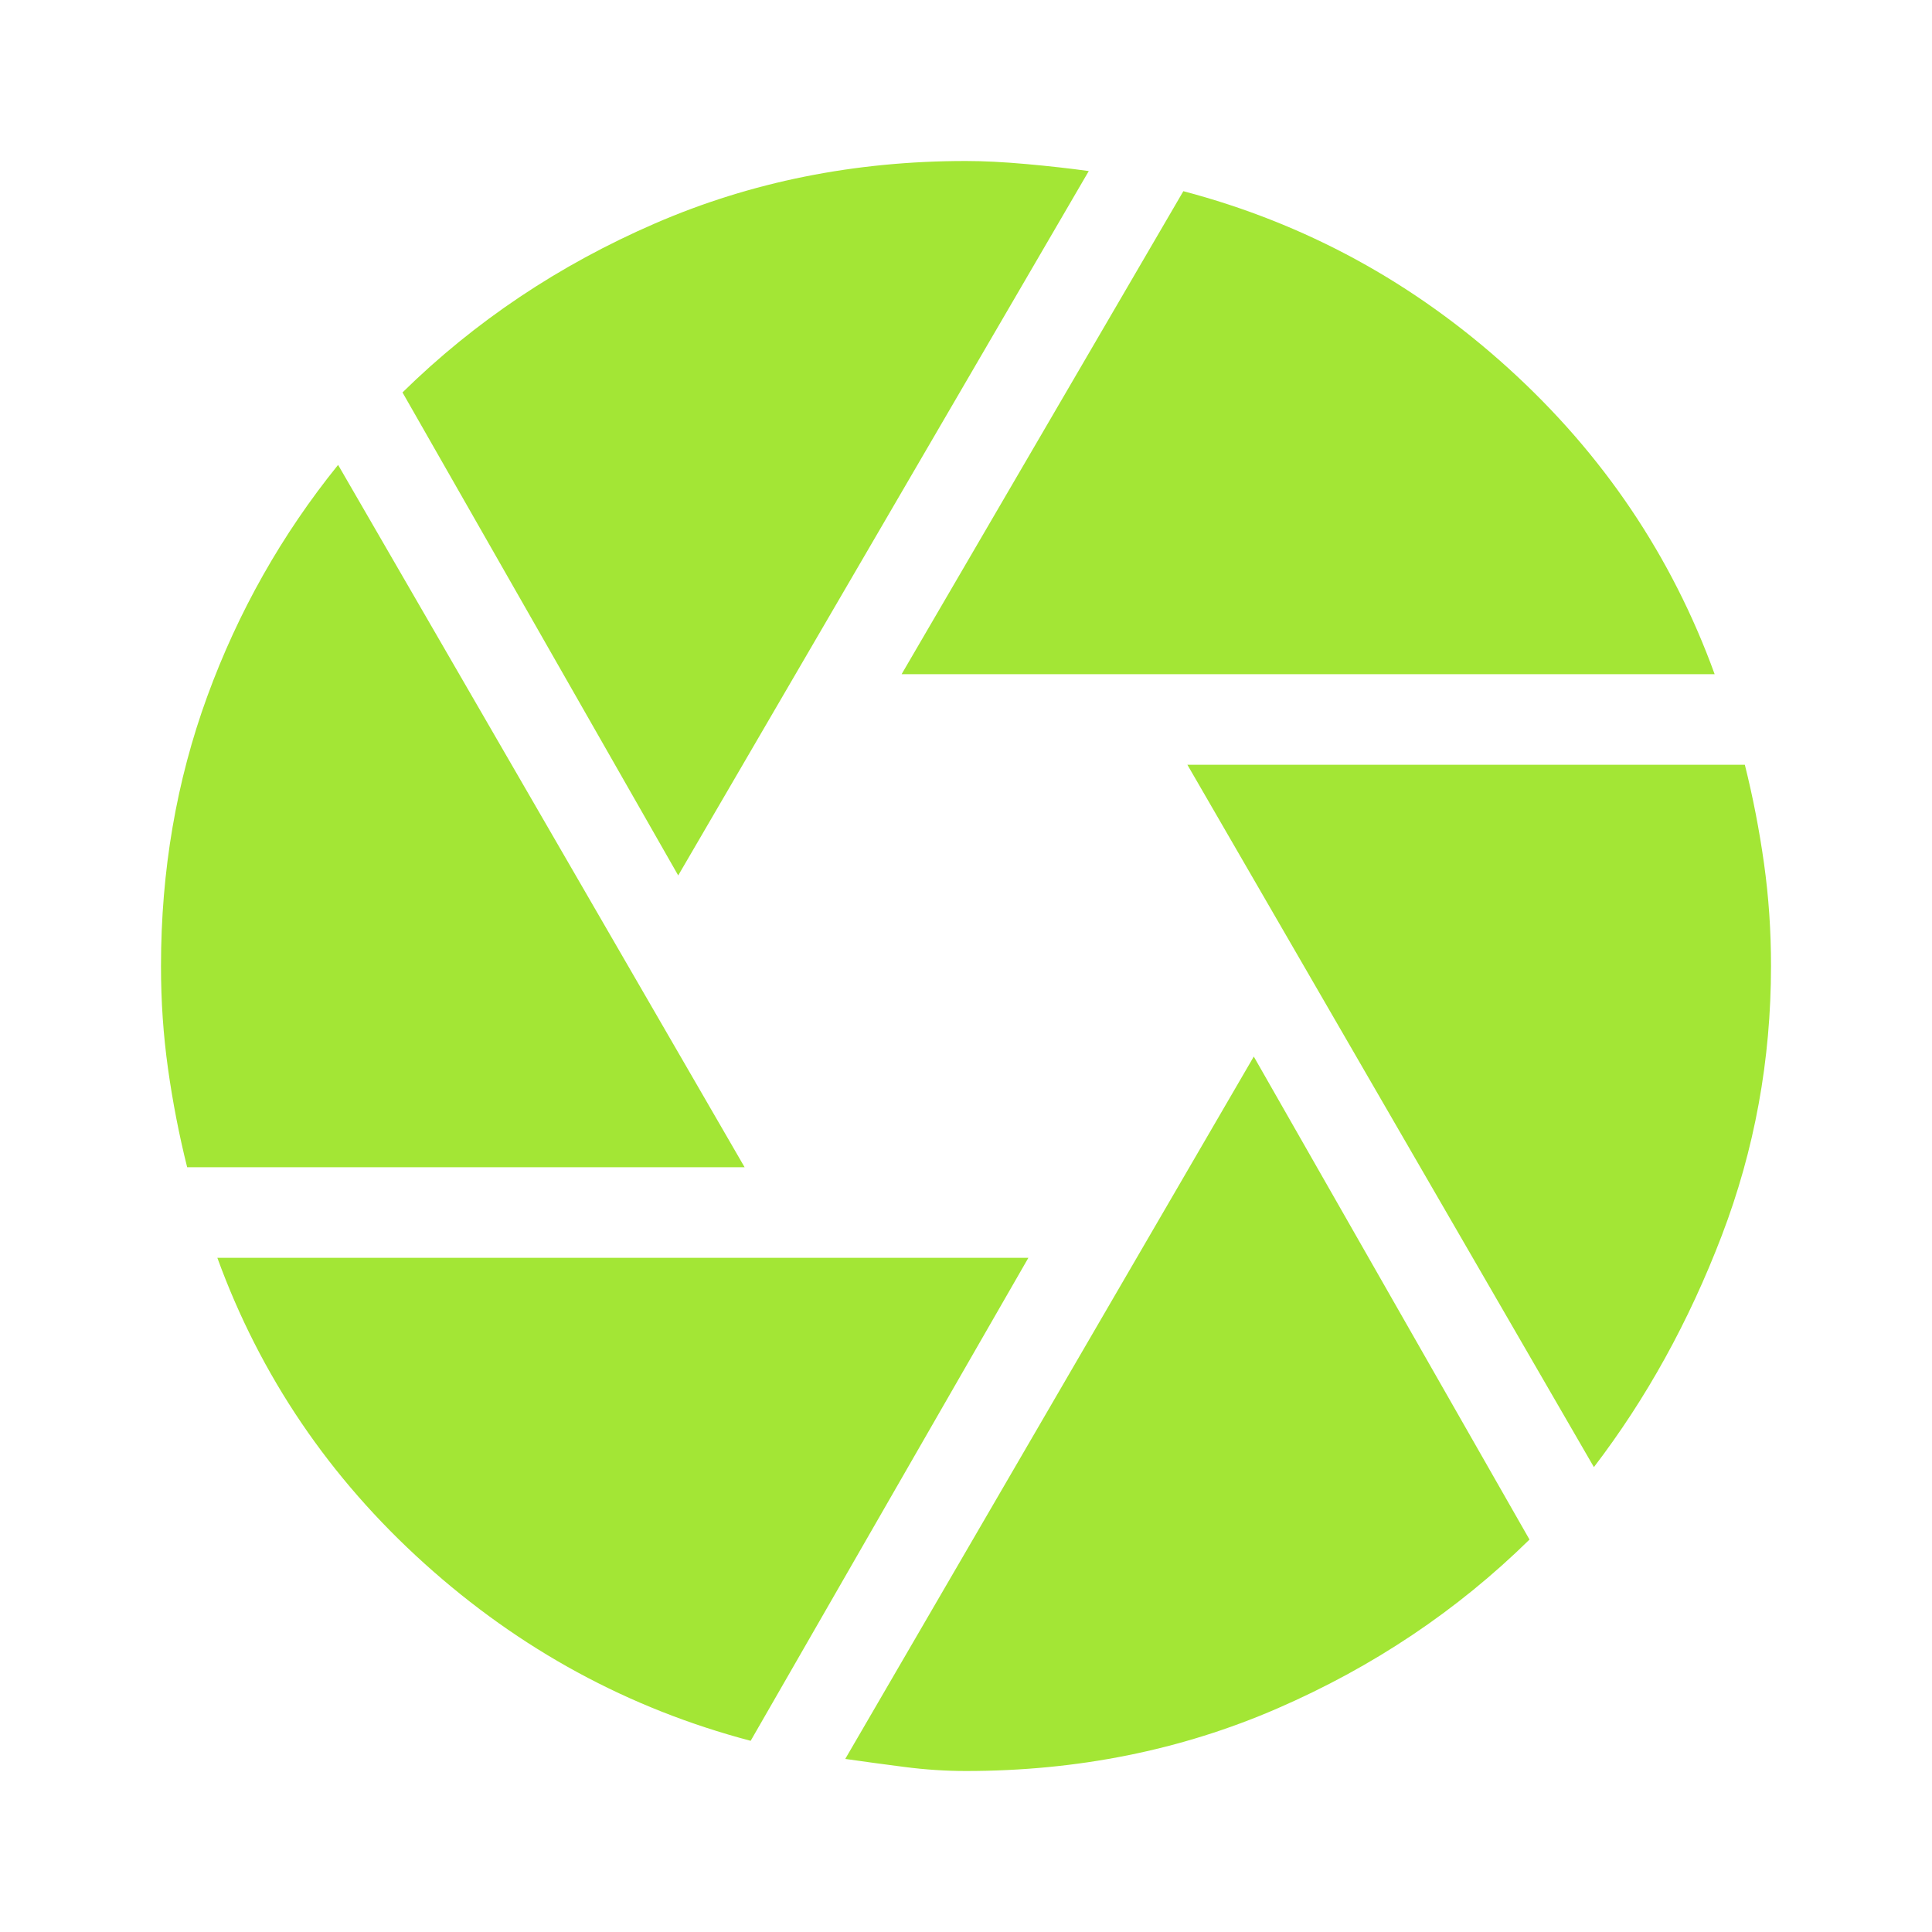 <?xml version="1.0" encoding="UTF-8"?>
<svg xmlns="http://www.w3.org/2000/svg" width="48" height="48" viewBox="0 0 48 48" fill="none">
  <path d="M22.4 16.75L29.4 4.75C32.433 5.55 35.125 7.017 37.476 9.15C39.827 11.283 41.535 13.817 42.6 16.75H22.4ZM16.85 21.75L10 9.75C11.8 7.983 13.892 6.583 16.276 5.55C18.66 4.517 21.235 4 24 4C24.433 4 24.933 4.025 25.5 4.076C26.067 4.127 26.583 4.185 27.05 4.25L16.85 21.75ZM4.65 29C4.45 28.2 4.291 27.383 4.174 26.55C4.057 25.717 3.999 24.867 4 24C4 21.633 4.383 19.4 5.15 17.3C5.917 15.2 7 13.283 8.4 11.55L18.5 29H4.65ZM18.65 43.25C15.617 42.45 12.917 40.983 10.55 38.85C8.183 36.717 6.467 34.183 5.4 31.25H25.55L18.65 43.25ZM24 44C23.5 44 22.991 43.967 22.474 43.9C21.957 43.833 21.465 43.767 21 43.7L31.15 26.25L38 38.25C36.2 40.017 34.109 41.417 31.726 42.45C29.343 43.483 26.768 44 24 44ZM39.6 36.45L29.5 19H43.35C43.55 19.8 43.709 20.617 43.826 21.45C43.943 22.283 44.001 23.133 44 24C44 26.333 43.592 28.567 42.776 30.7C41.96 32.833 40.901 34.75 39.6 36.45Z" fill="#A3E635"></path>
</svg>
